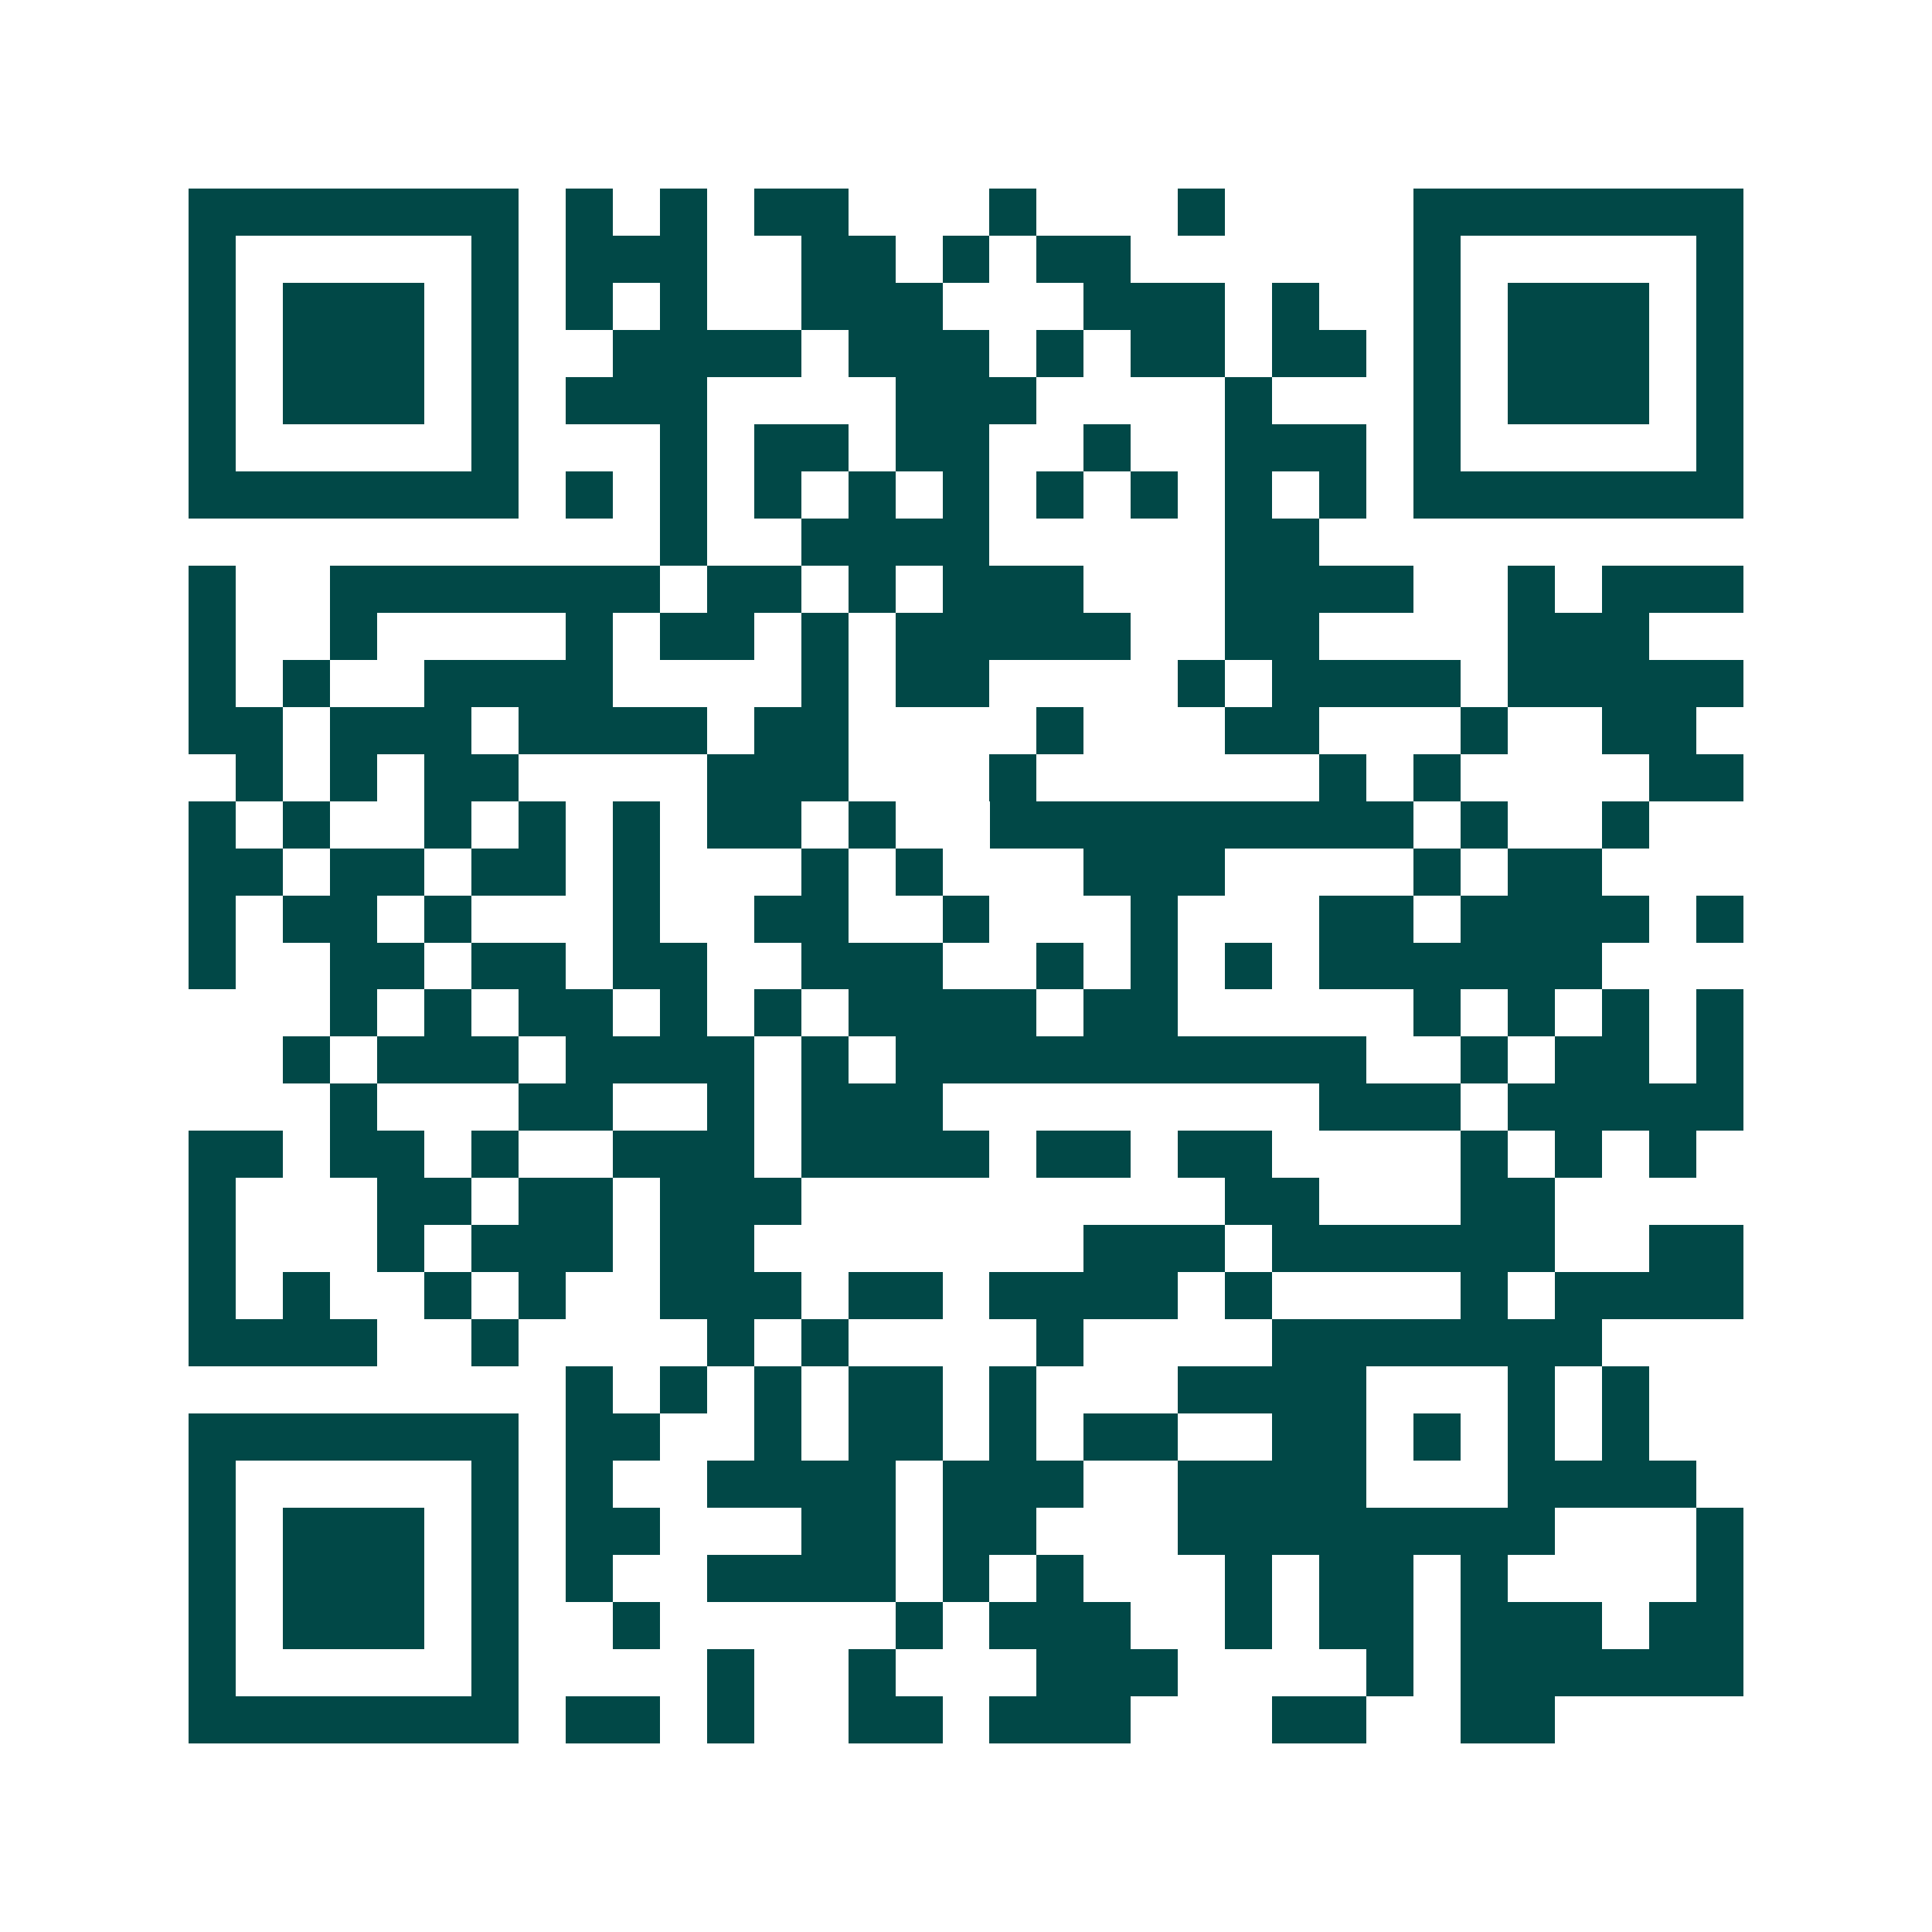 <svg xmlns="http://www.w3.org/2000/svg" width="200" height="200" viewBox="0 0 41 41" shape-rendering="crispEdges"><path fill="#ffffff" d="M0 0h41v41H0z"/><path stroke="#014847" d="M4 4.5h7m1 0h1m1 0h1m1 0h2m3 0h1m3 0h1m4 0h7M4 5.5h1m5 0h1m1 0h3m2 0h2m1 0h1m1 0h2m6 0h1m5 0h1M4 6.5h1m1 0h3m1 0h1m1 0h1m1 0h1m2 0h3m3 0h3m1 0h1m2 0h1m1 0h3m1 0h1M4 7.5h1m1 0h3m1 0h1m2 0h4m1 0h3m1 0h1m1 0h2m1 0h2m1 0h1m1 0h3m1 0h1M4 8.5h1m1 0h3m1 0h1m1 0h3m4 0h3m4 0h1m3 0h1m1 0h3m1 0h1M4 9.5h1m5 0h1m3 0h1m1 0h2m1 0h2m2 0h1m2 0h3m1 0h1m5 0h1M4 10.5h7m1 0h1m1 0h1m1 0h1m1 0h1m1 0h1m1 0h1m1 0h1m1 0h1m1 0h1m1 0h7M14 11.5h1m2 0h4m5 0h2M4 12.5h1m2 0h7m1 0h2m1 0h1m1 0h3m3 0h4m2 0h1m1 0h3M4 13.5h1m2 0h1m4 0h1m1 0h2m1 0h1m1 0h5m2 0h2m4 0h3M4 14.5h1m1 0h1m2 0h4m4 0h1m1 0h2m4 0h1m1 0h4m1 0h5M4 15.5h2m1 0h3m1 0h4m1 0h2m4 0h1m3 0h2m3 0h1m2 0h2M5 16.5h1m1 0h1m1 0h2m4 0h3m3 0h1m6 0h1m1 0h1m4 0h2M4 17.5h1m1 0h1m2 0h1m1 0h1m1 0h1m1 0h2m1 0h1m2 0h9m1 0h1m2 0h1M4 18.5h2m1 0h2m1 0h2m1 0h1m3 0h1m1 0h1m3 0h3m4 0h1m1 0h2M4 19.5h1m1 0h2m1 0h1m3 0h1m2 0h2m2 0h1m3 0h1m3 0h2m1 0h4m1 0h1M4 20.5h1m2 0h2m1 0h2m1 0h2m2 0h3m2 0h1m1 0h1m1 0h1m1 0h6M7 21.5h1m1 0h1m1 0h2m1 0h1m1 0h1m1 0h4m1 0h2m5 0h1m1 0h1m1 0h1m1 0h1M6 22.5h1m1 0h3m1 0h4m1 0h1m1 0h10m2 0h1m1 0h2m1 0h1M7 23.5h1m3 0h2m2 0h1m1 0h3m8 0h3m1 0h5M4 24.5h2m1 0h2m1 0h1m2 0h3m1 0h4m1 0h2m1 0h2m4 0h1m1 0h1m1 0h1M4 25.5h1m3 0h2m1 0h2m1 0h3m9 0h2m3 0h2M4 26.5h1m3 0h1m1 0h3m1 0h2m7 0h3m1 0h6m2 0h2M4 27.5h1m1 0h1m2 0h1m1 0h1m2 0h3m1 0h2m1 0h4m1 0h1m4 0h1m1 0h4M4 28.5h4m2 0h1m4 0h1m1 0h1m4 0h1m4 0h7M12 29.5h1m1 0h1m1 0h1m1 0h2m1 0h1m3 0h4m3 0h1m1 0h1M4 30.5h7m1 0h2m2 0h1m1 0h2m1 0h1m1 0h2m2 0h2m1 0h1m1 0h1m1 0h1M4 31.5h1m5 0h1m1 0h1m2 0h4m1 0h3m2 0h4m3 0h4M4 32.5h1m1 0h3m1 0h1m1 0h2m3 0h2m1 0h2m3 0h8m3 0h1M4 33.5h1m1 0h3m1 0h1m1 0h1m2 0h4m1 0h1m1 0h1m3 0h1m1 0h2m1 0h1m4 0h1M4 34.5h1m1 0h3m1 0h1m2 0h1m5 0h1m1 0h3m2 0h1m1 0h2m1 0h3m1 0h2M4 35.5h1m5 0h1m4 0h1m2 0h1m3 0h3m4 0h1m1 0h6M4 36.5h7m1 0h2m1 0h1m2 0h2m1 0h3m3 0h2m2 0h2"/></svg>
